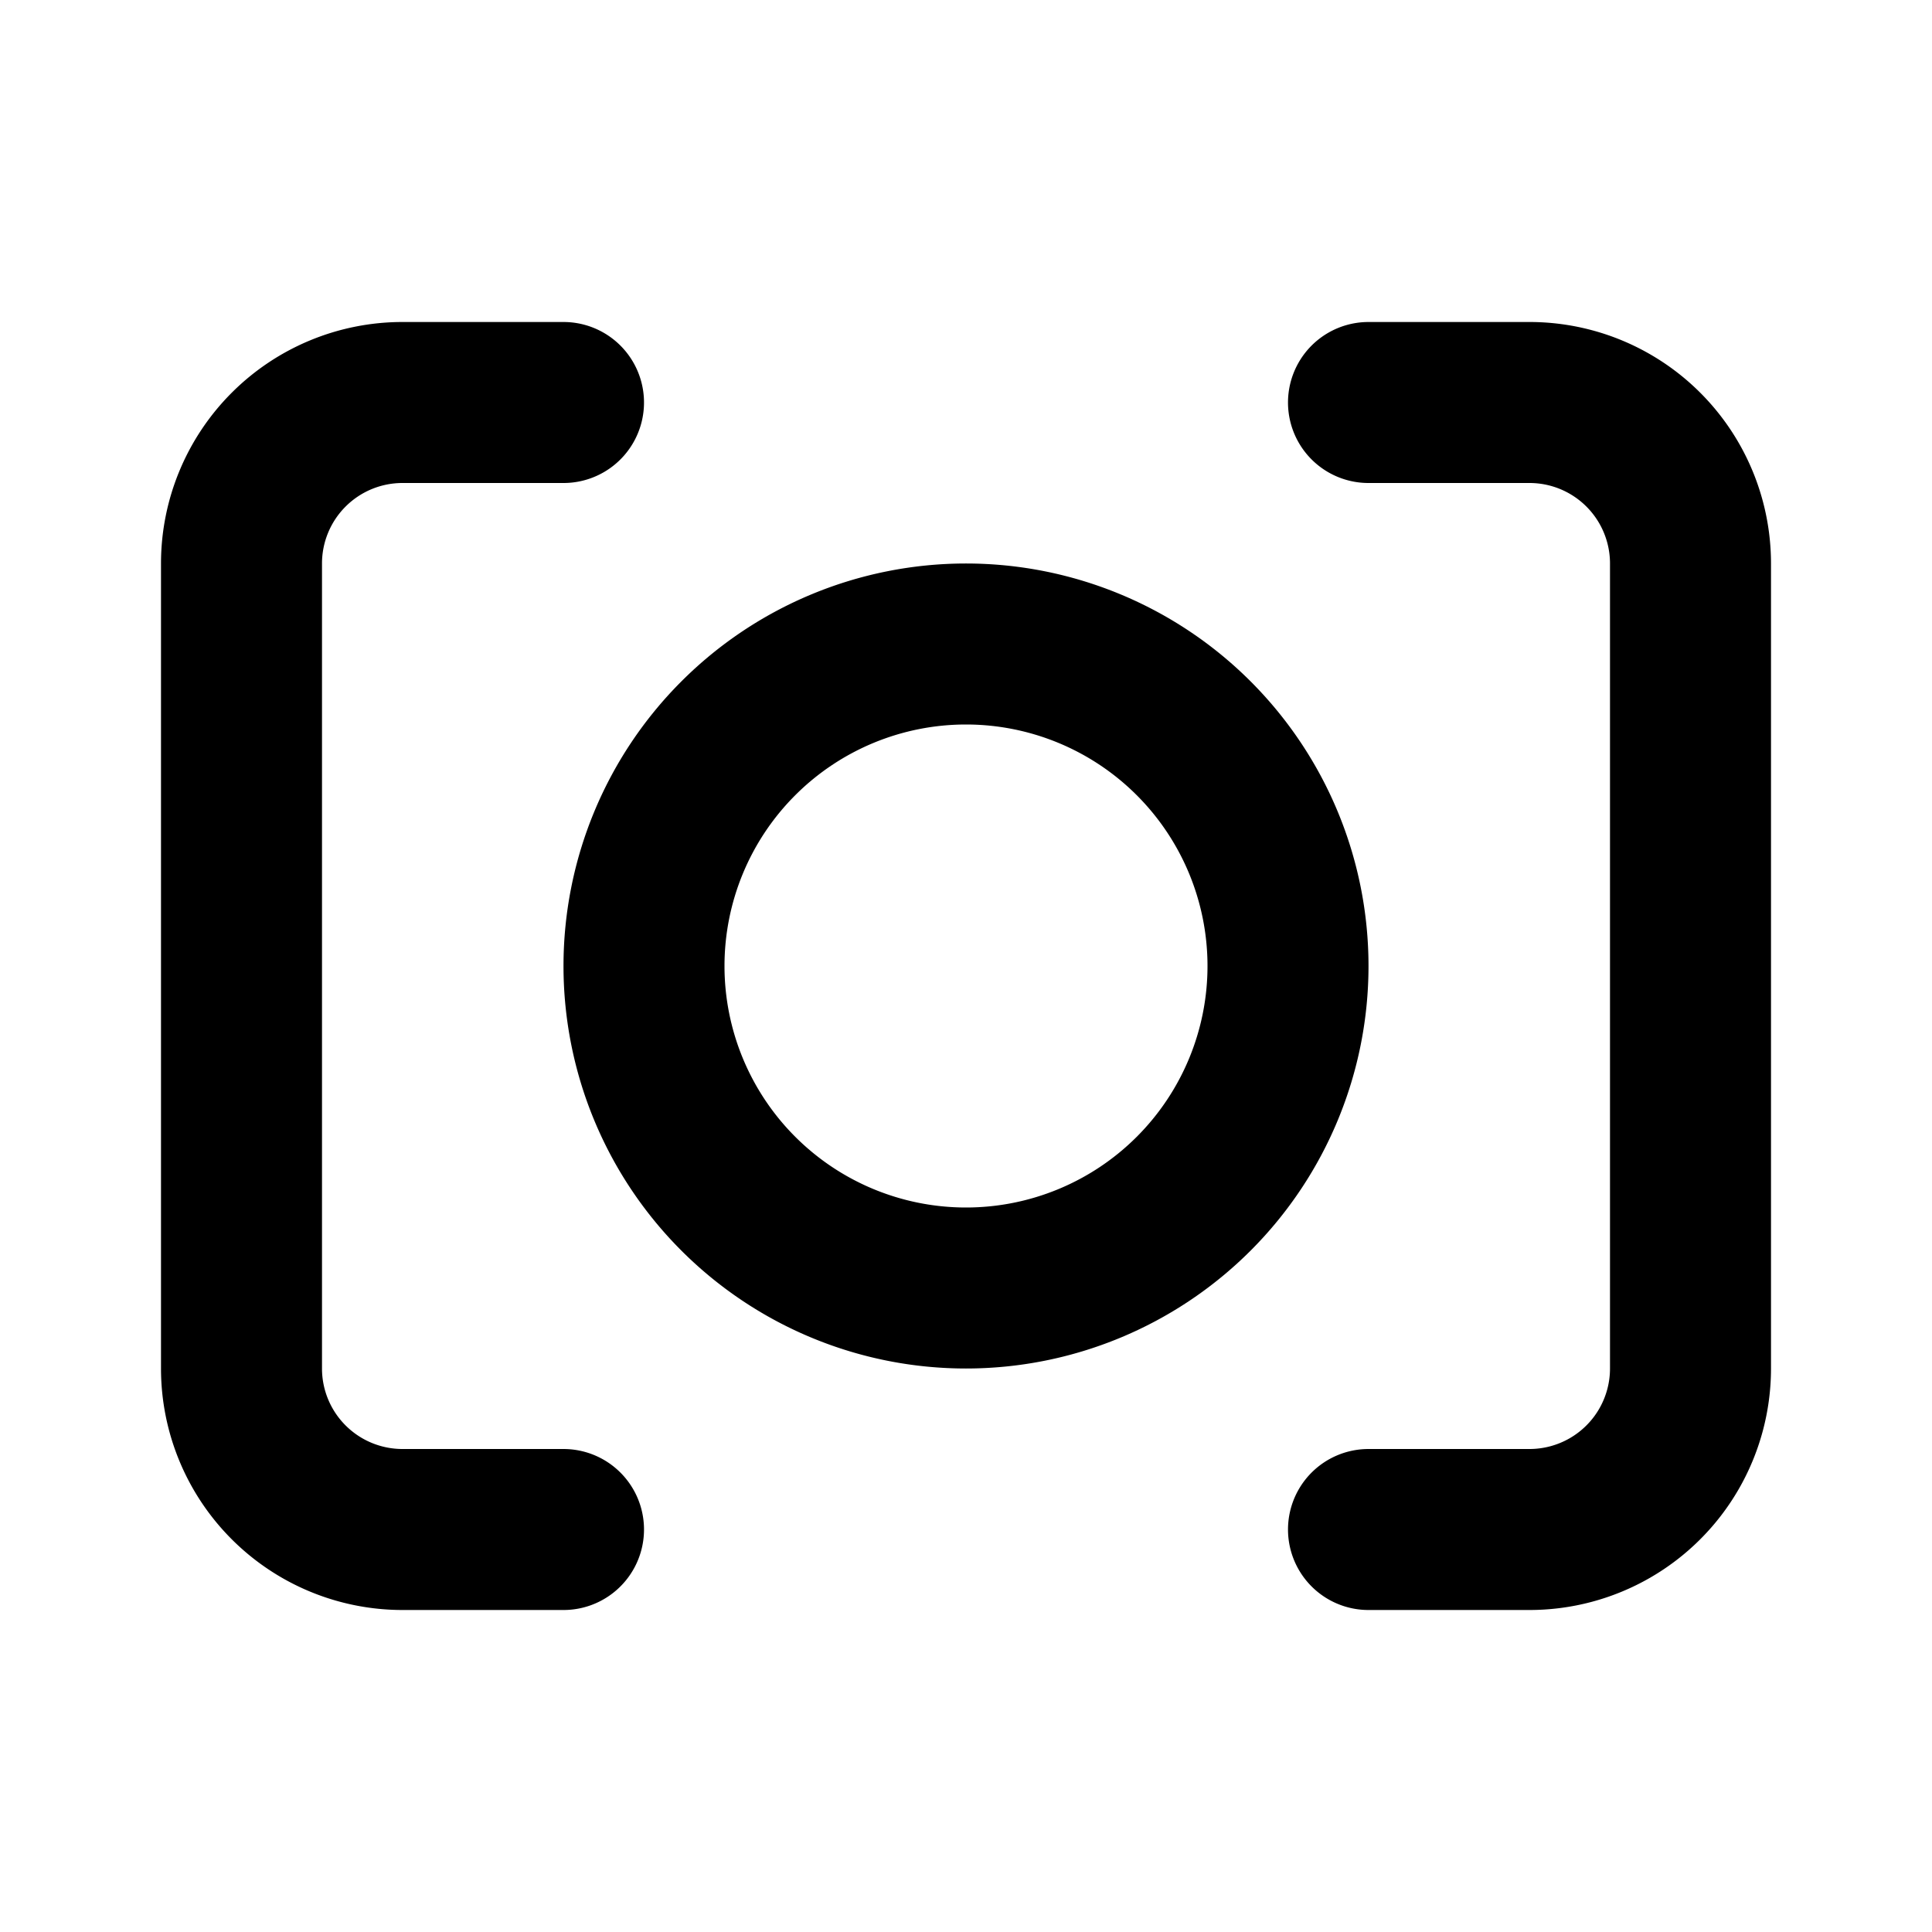 <svg xmlns="http://www.w3.org/2000/svg" width="24" height="24" viewBox="0 0 24 24" stroke-width="2" stroke="currentColor" fill="none" stroke-linecap="round" stroke-linejoin="round">
  <path d="M17 5h2a2 2 0 0 1 2 2v10a2 2 0 0 1 -2 2h-2" />
  <path d="M7 19h-2a2 2 0 0 1 -2 -2v-10a2 2 0 0 1 2 -2h2" />
  <path d="M12 12m-4 0a4 4 0 1 0 8 0a4 4 0 1 0 -8 0" />
</svg>
